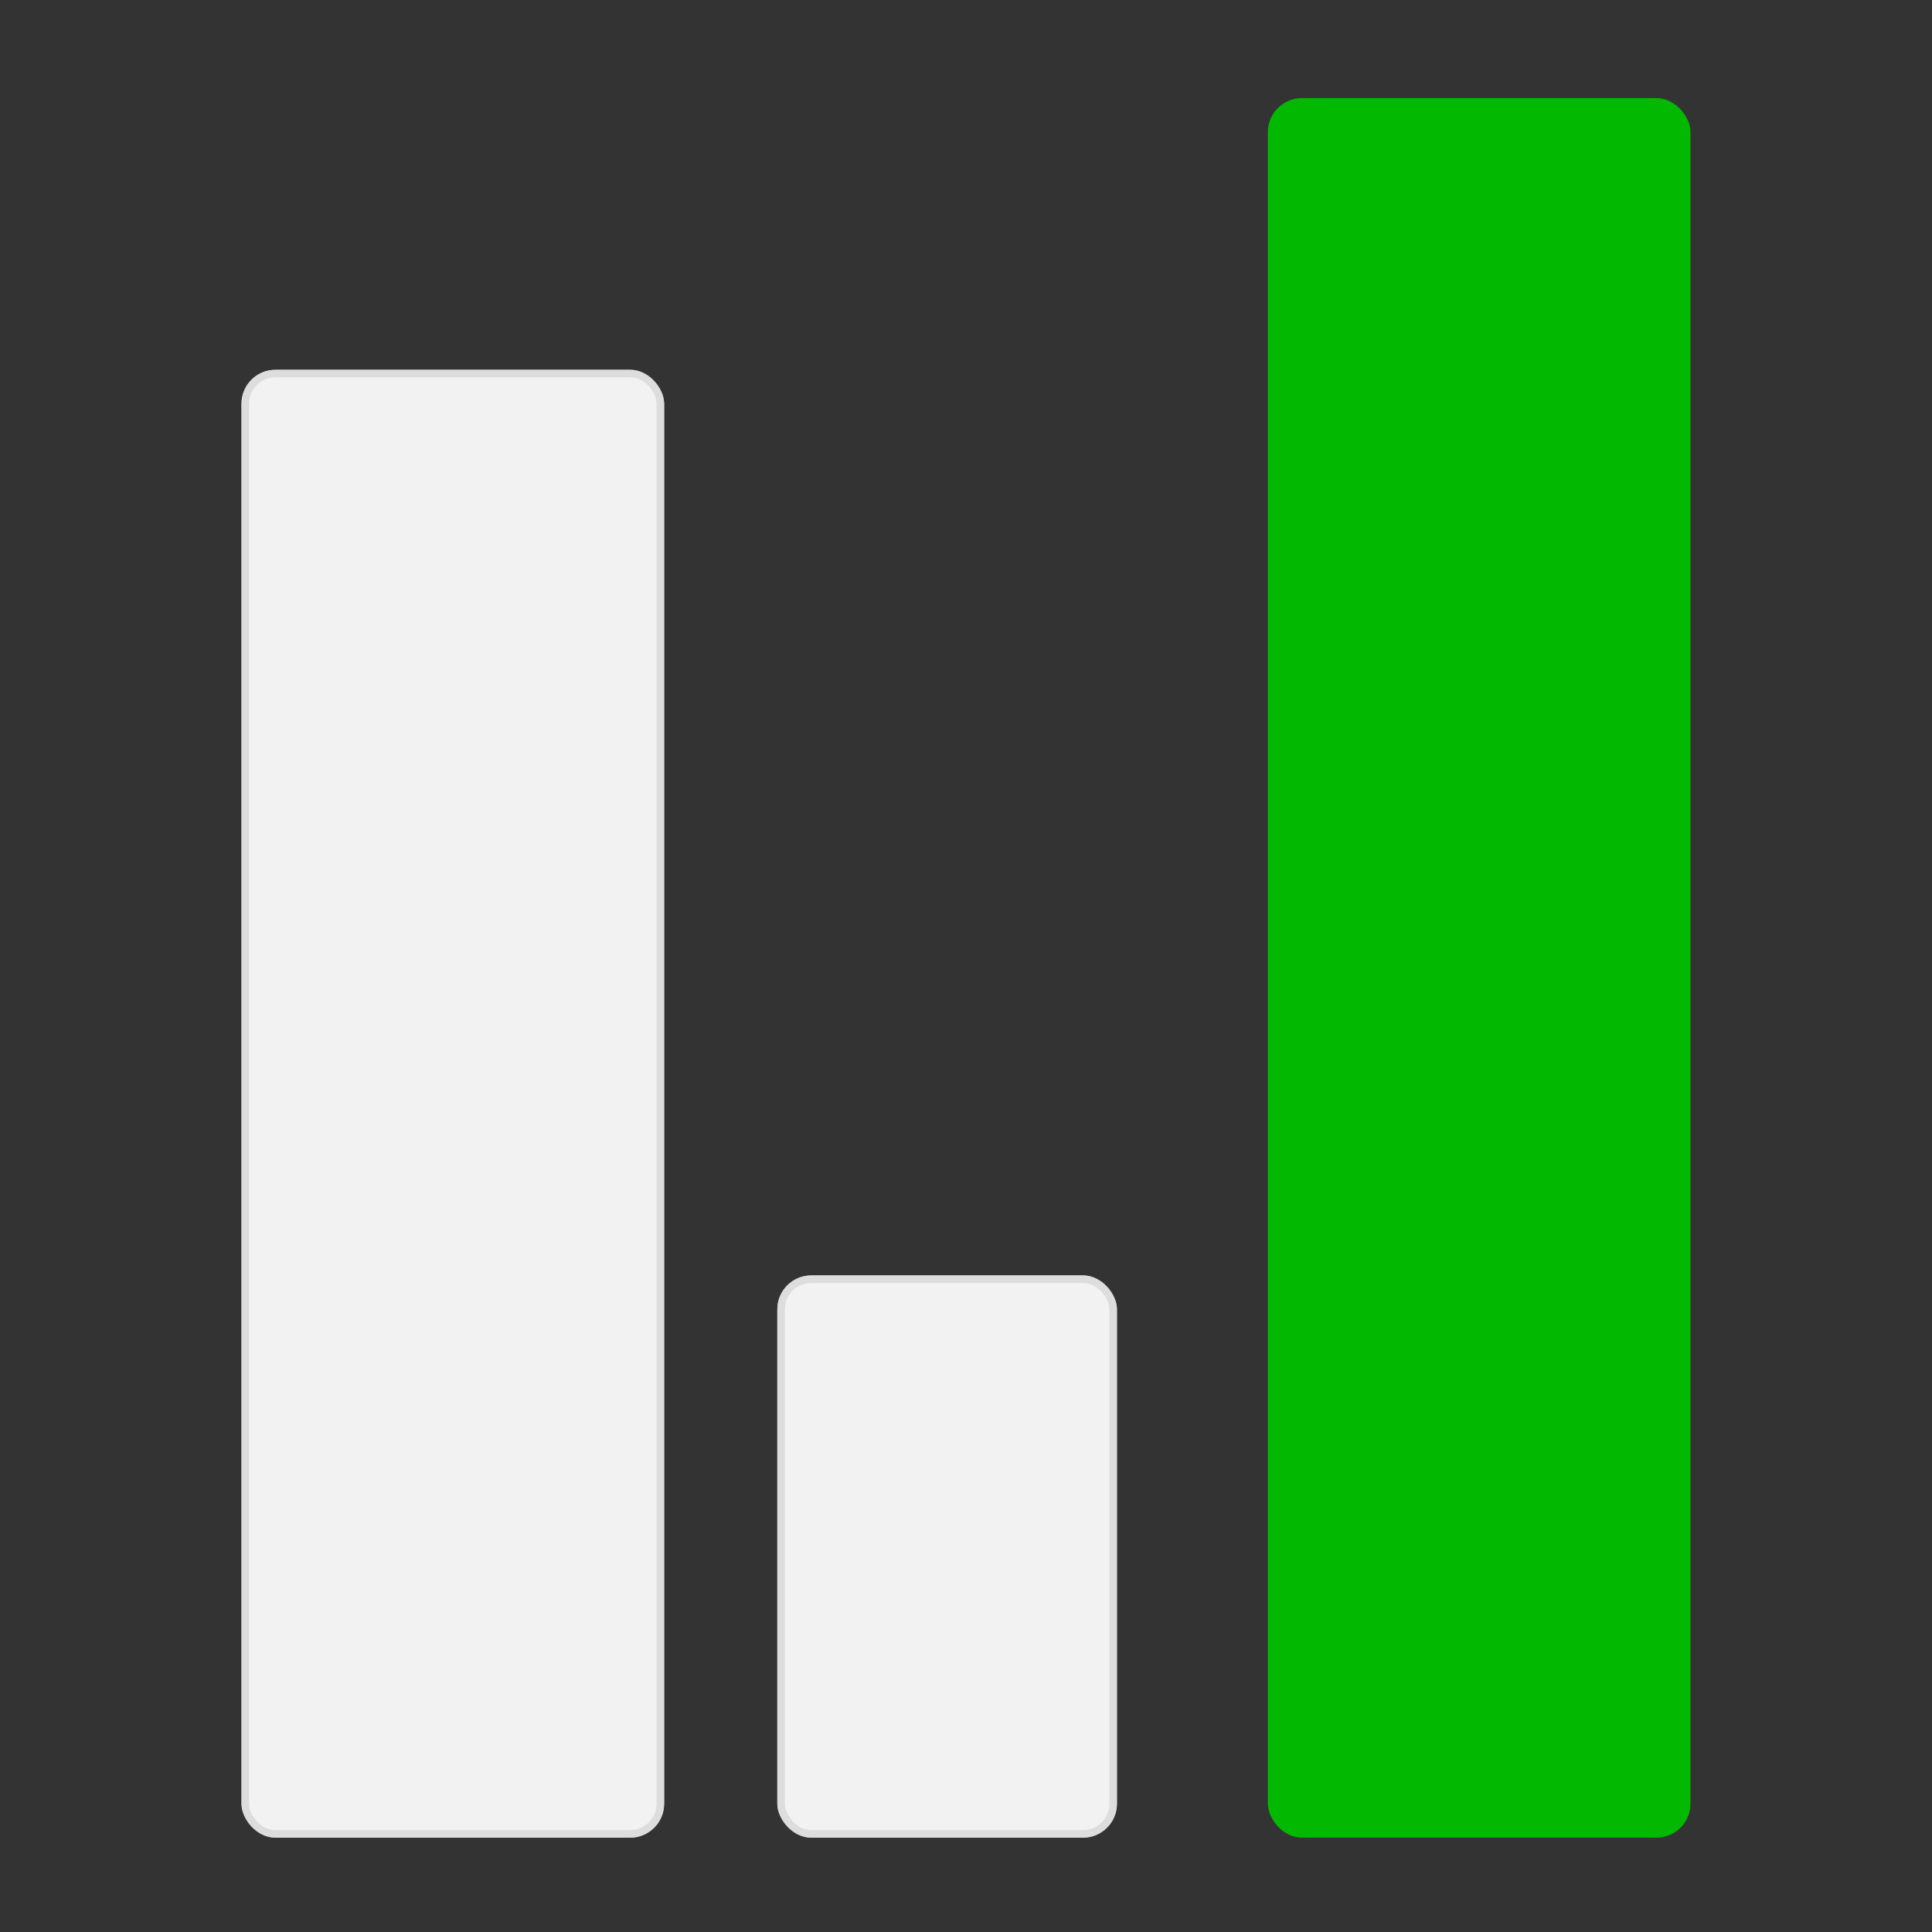 <svg width="512" height="512" viewBox="0 0 512 512" fill="none" xmlns="http://www.w3.org/2000/svg">
<rect x="0" y="0" width="512" height="512" fill="#333333" stroke="none"/>
<rect x="64" y="98" width="112" height="389" rx="9" fill="#F2F2F2"/>
<rect x="65" y="99" width="110" height="387" rx="8" stroke="#D9D9D9" stroke-opacity="0.85" stroke-width="2"/>
<rect x="206" y="338" width="90" height="149" rx="9" fill="#F2F2F2"/>
<rect x="207" y="339" width="88" height="147" rx="8" stroke="#D9D9D9" stroke-opacity="0.85" stroke-width="2"/>
<rect x="336" y="26" width="112" height="461" rx="9" fill="#03B800"/>
<rect x="338" y="28" width="108" height="457" rx="7" stroke="#03B800" stroke-opacity="0.06" stroke-width="4"/>
</svg>
